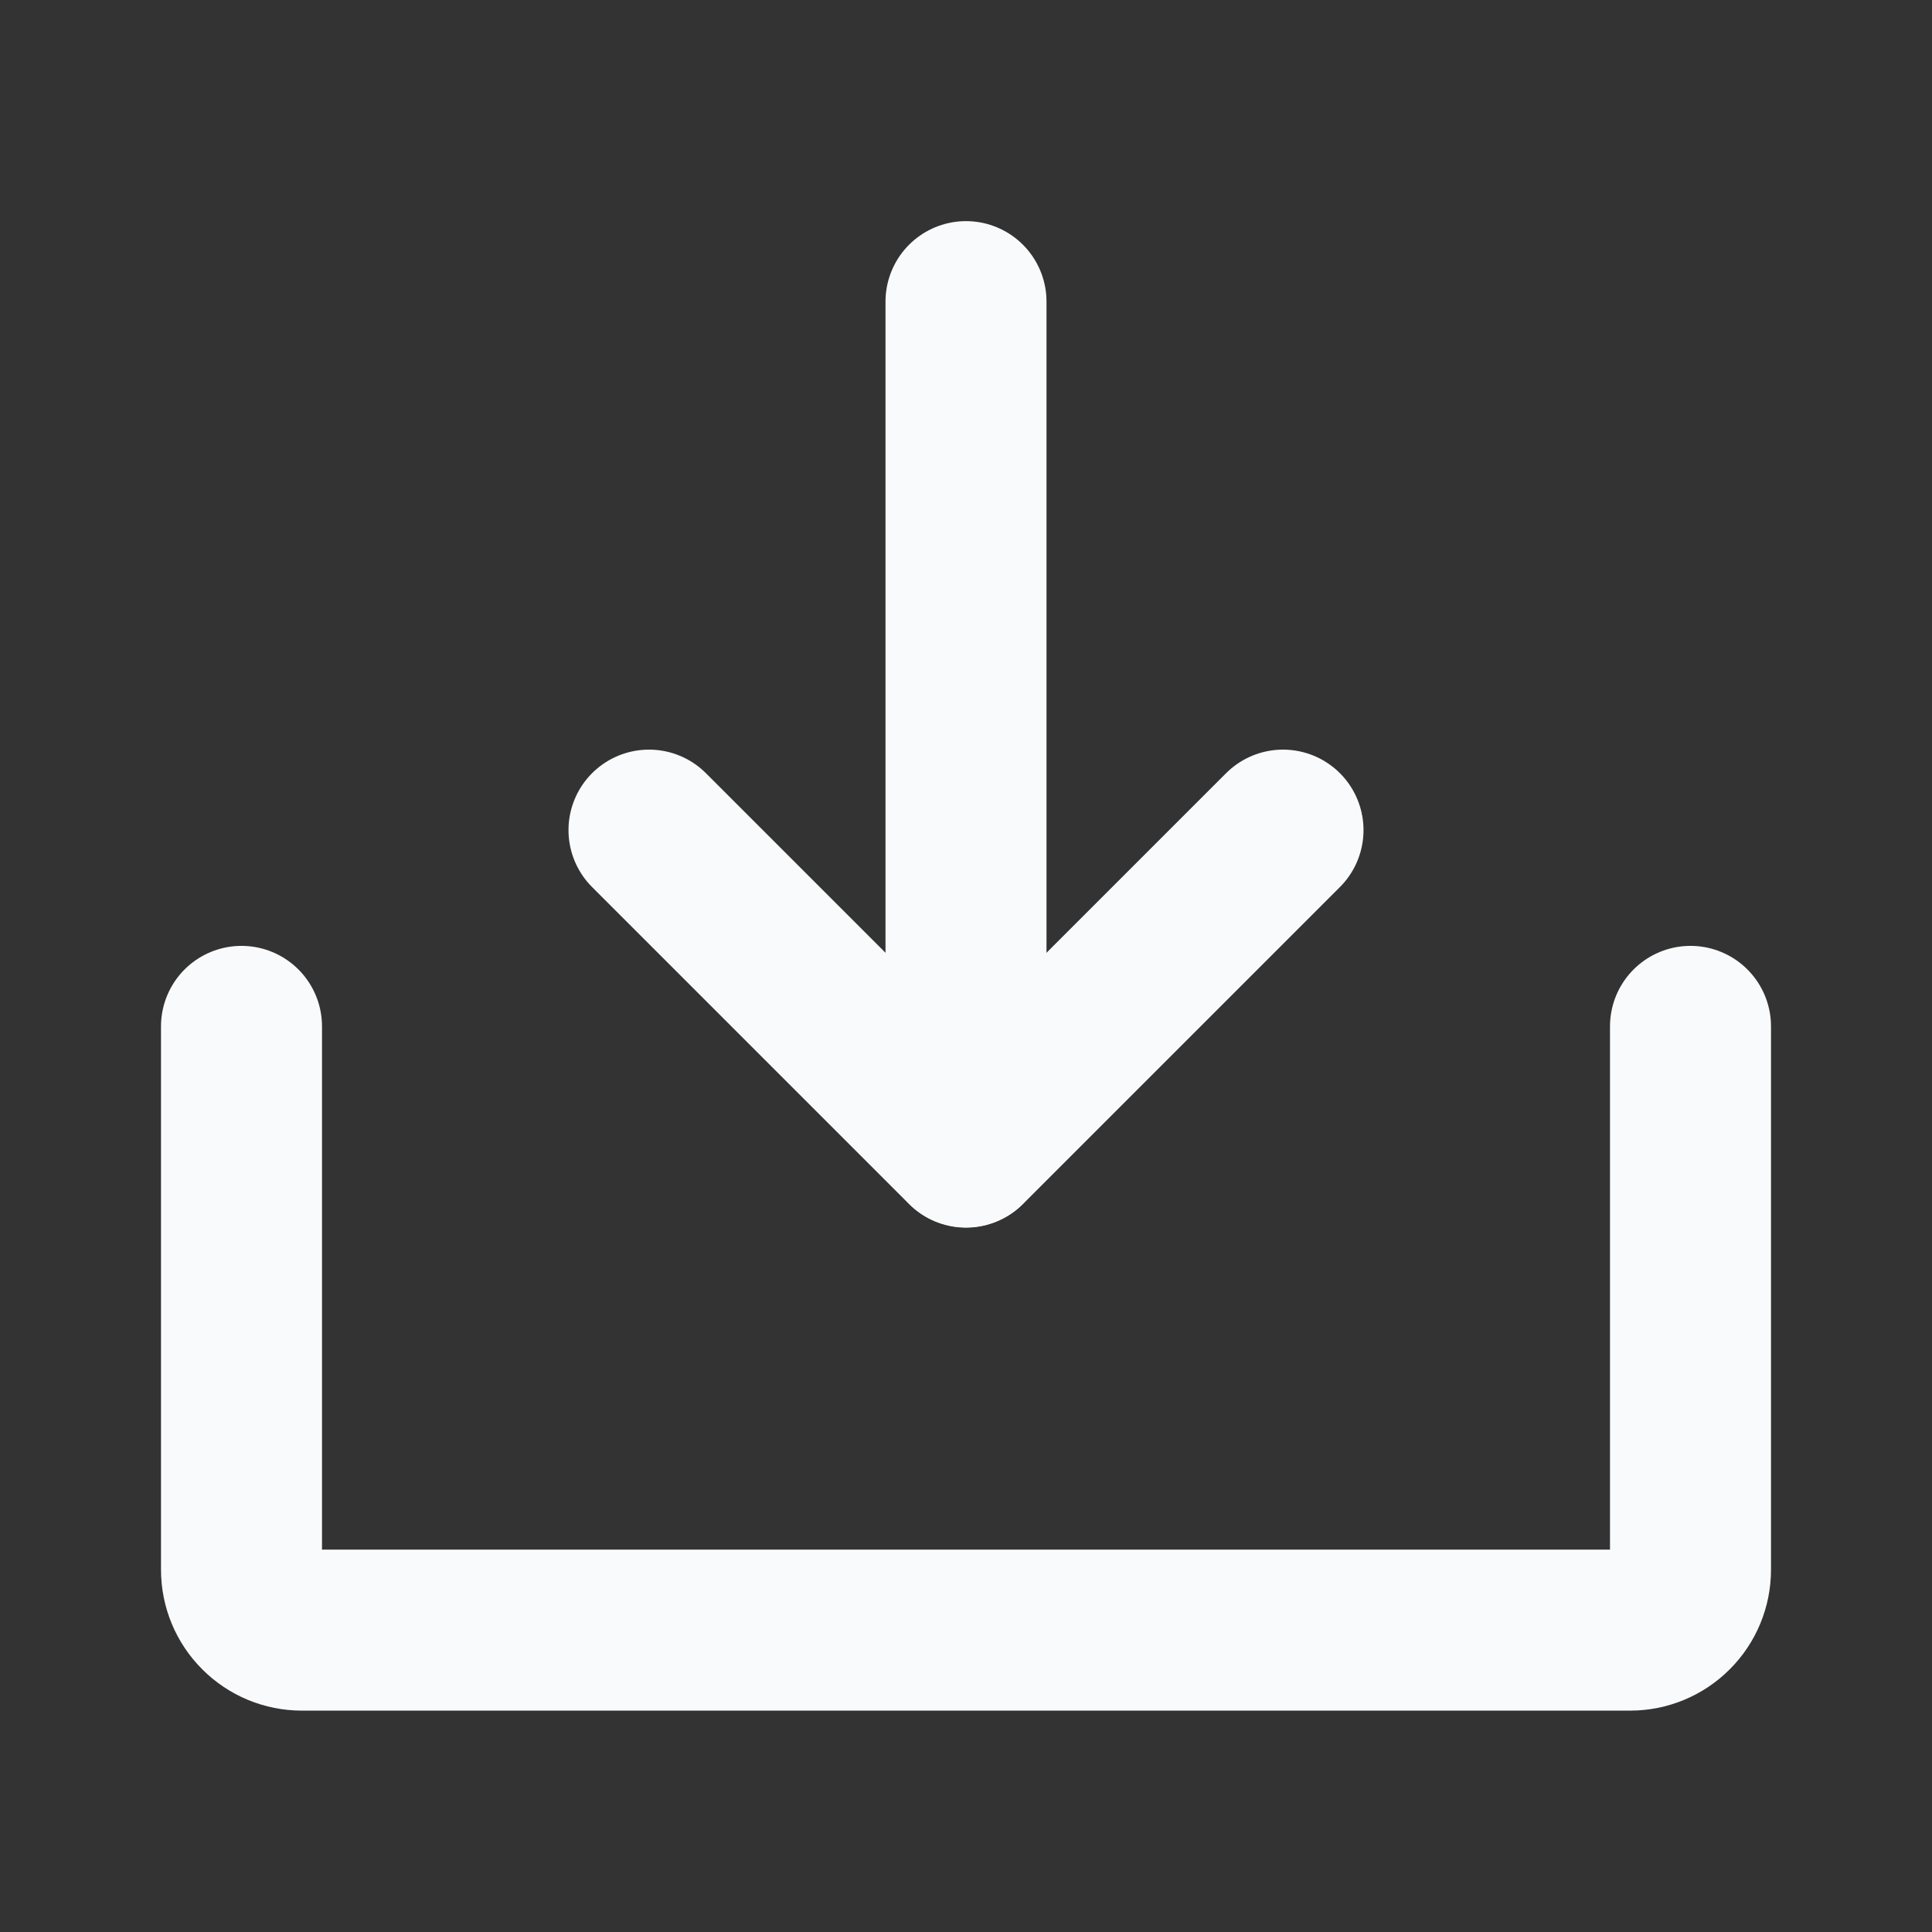 <svg width="24" height="24" viewBox="0 0 24 24" fill="none" xmlns="http://www.w3.org/2000/svg">
<rect x="0" y="0" width="24" height="24" fill="#333333" stroke="none"/>
<path d="M8.062 10.312L12 14.25L15.938 10.312" stroke="#F9FAFB" stroke-width="2" stroke-linecap="round" stroke-linejoin="round"/>
<path d="M12 3.747V14.247" stroke="#F9FAFB" stroke-width="2" stroke-linecap="round" stroke-linejoin="round"/>
<path d="M21 12.75V19.5C21 19.699 20.921 19.89 20.78 20.03C20.64 20.171 20.449 20.25 20.25 20.25H3.75C3.551 20.25 3.36 20.171 3.22 20.03C3.079 19.89 3 19.699 3 19.5V12.75" stroke="#F9FAFB" stroke-width="2" stroke-linecap="round" stroke-linejoin="round"/>
</svg>
